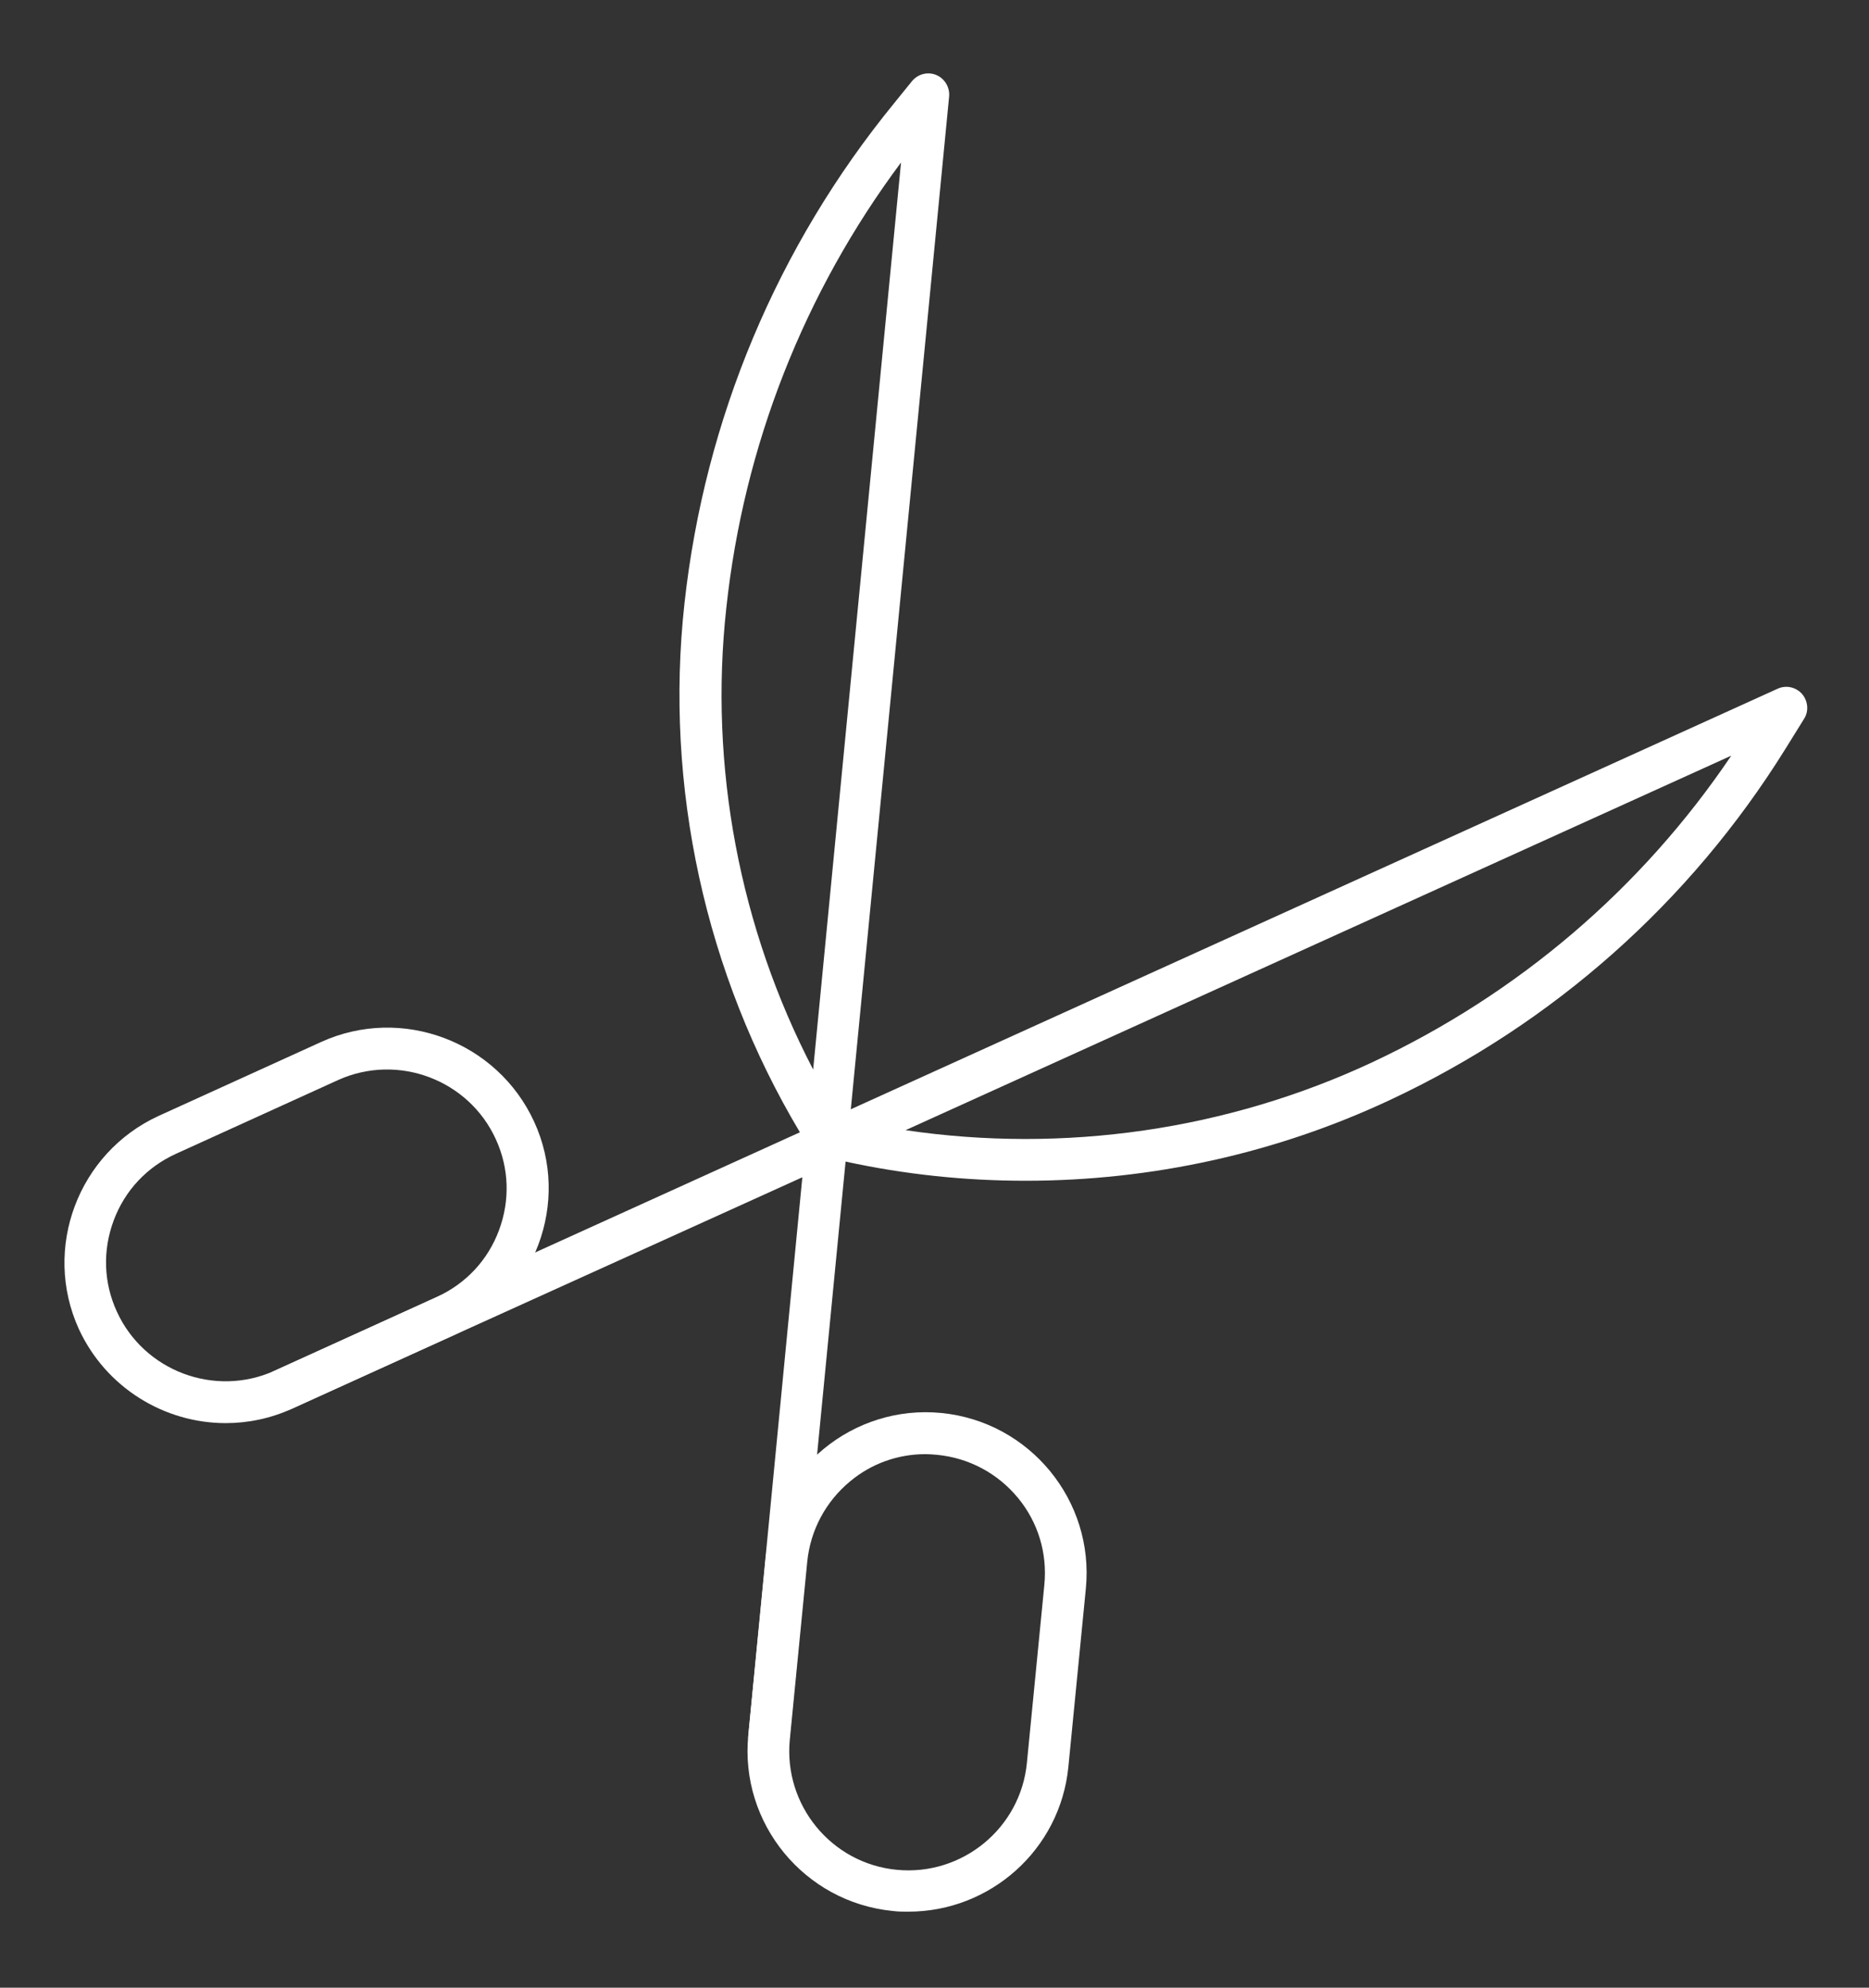 <?xml version="1.0" encoding="UTF-8"?>
<svg id="Layer_1" xmlns="http://www.w3.org/2000/svg" version="1.1" viewBox="0 0 536 570">
  <rect x="0" y="0" width="536" height="570" fill="#333333" stroke="none"/>
  <!-- Generator: Adobe Illustrator 29.1.0, SVG Export Plug-In . SVG Version: 2.1.0 Build 142)  -->
  <defs>
    <style>
      .st0 {
        fill: #fff;
      }
    </style>
  </defs>
  <path class="st0" d="M64.7,408.1c-17.5,0-34.3-10.1-42.1-27h0c-10.5-23.1-.2-50.5,22.9-61.1l46.6-21.2c23.1-10.5,50.5-.2,61.1,22.9s.2,50.5-22.9,61.1l-46.6,21.2c-6.2,2.8-12.6,4.1-19,4.1ZM33.5,376.1c7.8,17.1,28.1,24.7,45.2,17l46.6-21.2c8.3-3.8,14.6-10.5,17.8-19.1s2.9-17.8-.9-26.1c-7.8-17.1-28.1-24.7-45.2-17l-46.6,21.2c-8.3,3.8-14.6,10.5-17.8,19.1s-2.9,17.8.9,26.1l-5.5,2.5,5.5-2.5Z"/>
  <path class="st0" d="M260.5,548.2c-1.5,0-3,0-4.5-.2-25.3-2.5-43.9-25.1-41.4-50.4l5-51c2.5-25.3,25.1-43.9,50.4-41.4,25.3,2.5,43.9,25.1,41.4,50.4l-5,51c-2.3,23.8-22.4,41.6-45.9,41.6ZM265.4,417c-7.9,0-15.5,2.7-21.6,7.8-7,5.8-11.4,14-12.3,23.1l-5,51c-1.8,18.7,11.9,35.5,30.7,37.3,18.7,1.8,35.5-11.9,37.3-30.7l5-51c.9-9.1-1.8-18-7.6-25-5.8-7-14-11.4-23.1-12.3-1.1-.1-2.3-.2-3.4-.2Z"/>
  <path class="st0" d="M220.6,504.2c-.2,0-.4,0-.6,0-3.3-.3-5.7-3.2-5.4-6.5l15.5-160.1-146.5,66.4c-3,1.4-6.6,0-7.9-3-1.4-3,0-6.6,3-7.9l150.7-68.4c-27.1-45.4-38.9-99.1-33.1-151.7,5.8-52.8,26.6-102.4,60.2-143.5l5.1-6.3c1.7-2,4.5-2.7,6.9-1.7,2.4,1,3.9,3.5,3.7,6.1l-28.2,290.5,265.8-120.6c2.4-1.1,5.2-.5,7,1.5,1.7,2,2,4.9.6,7.1l-5.4,8.7c-27.3,43.9-66.5,78.7-113.3,100.6-32.8,15.4-68.6,23.2-104.6,23.2-17.3,0-34.6-1.8-51.6-5.5l-16.1,165.6c-.3,3.1-2.9,5.4-6,5.4ZM259.7,324.1c45.4,6.7,92.2,0,133.9-19.5,41.8-19.6,77.2-49.8,102.9-87.9l-236.8,107.4ZM258.4,46.6c-27.8,37.3-45.1,81.2-50.1,127.7-5,45.5,3.8,91.9,24.9,132.4l25.2-260.1Z"/>
</svg>